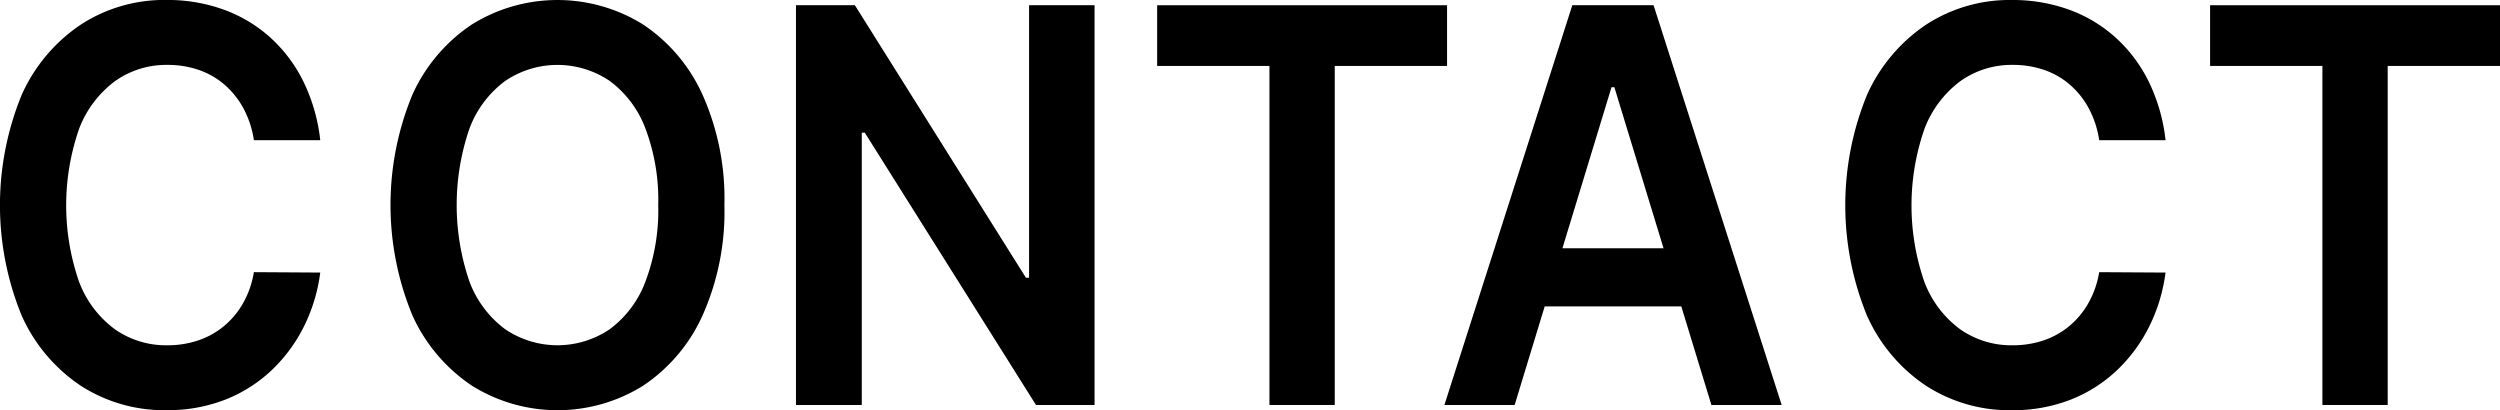 <svg xmlns="http://www.w3.org/2000/svg" width="237.684" height="39" viewBox="0 0 237.684 39"><g transform="translate(-428.044 -116.331)"><path d="M458.491,129.658h-6.309a9.3,9.3,0,0,0-.995-3.031,8,8,0,0,0-1.805-2.253,7.444,7.444,0,0,0-2.454-1.4,9.073,9.073,0,0,0-2.96-.473,8.389,8.389,0,0,0-4.993,1.548,10.108,10.108,0,0,0-3.408,4.524,22.147,22.147,0,0,0,.009,14.588,9.94,9.94,0,0,0,3.407,4.486,8.473,8.473,0,0,0,4.968,1.511,9.113,9.113,0,0,0,2.909-.454,7.666,7.666,0,0,0,2.446-1.344,7.9,7.9,0,0,0,1.839-2.188,8.868,8.868,0,0,0,1.037-2.966l6.309.038a16.09,16.09,0,0,1-1.527,5.08A14.833,14.833,0,0,1,453.9,151.5a13.641,13.641,0,0,1-4.42,2.818,15.023,15.023,0,0,1-5.617,1.01,14.618,14.618,0,0,1-8.13-2.317,15.678,15.678,0,0,1-5.634-6.691,27.692,27.692,0,0,1,.017-20.993,15.8,15.8,0,0,1,5.651-6.683,14.559,14.559,0,0,1,8.1-2.317,15.743,15.743,0,0,1,5.364.889,13.492,13.492,0,0,1,4.42,2.6,13.941,13.941,0,0,1,3.2,4.188A16.923,16.923,0,0,1,458.491,129.658Z" transform="translate(0 0)"/><path d="M495.111,135.832a24.2,24.2,0,0,1-2.083,10.5,15.841,15.841,0,0,1-5.668,6.683,15.37,15.37,0,0,1-16.244-.009,15.9,15.9,0,0,1-5.667-6.691,27.465,27.465,0,0,1,0-20.984,15.833,15.833,0,0,1,5.667-6.683,15.4,15.4,0,0,1,16.244,0,15.835,15.835,0,0,1,5.668,6.683A24.2,24.2,0,0,1,495.111,135.832Zm-6.292,0a19.216,19.216,0,0,0-1.223-7.3,9.987,9.987,0,0,0-3.382-4.5,8.859,8.859,0,0,0-9.952,0,9.994,9.994,0,0,0-3.382,4.5,22.364,22.364,0,0,0,0,14.589,9.995,9.995,0,0,0,3.382,4.506,8.864,8.864,0,0,0,9.952,0,9.988,9.988,0,0,0,3.382-4.506A19.2,19.2,0,0,0,488.819,135.832Z" transform="translate(1.805 0)"/><path d="M528.487,116.828v38.006H522.92l-16.277-25.888h-.287v25.888H500.1V116.828h5.6l16.261,25.906h.3V116.828Z" transform="translate(3.62)"/><path d="M532.816,122.6v-5.771h27.562V122.6H549.7v32.234h-6.208V122.6Z" transform="translate(5.243)"/><path d="M565.36,154.834h-6.679l12.161-38.006h7.726l12.179,38.006h-6.68l-9.227-30.212h-.27Zm.22-14.9H583.8v5.53H565.58Z" transform="translate(6.687)"/><path d="M623.919,129.658H617.61a9.251,9.251,0,0,0-.995-3.031,8.011,8.011,0,0,0-1.8-2.253,7.458,7.458,0,0,0-2.455-1.4,9.069,9.069,0,0,0-2.96-.473,8.394,8.394,0,0,0-4.993,1.548A10.1,10.1,0,0,0,601,128.575,22.138,22.138,0,0,0,601,143.162a9.941,9.941,0,0,0,3.408,4.486,8.468,8.468,0,0,0,4.967,1.511,9.12,9.12,0,0,0,2.91-.454,7.672,7.672,0,0,0,2.445-1.344,7.9,7.9,0,0,0,1.839-2.188,8.867,8.867,0,0,0,1.037-2.966l6.309.038a16.115,16.115,0,0,1-1.526,5.08,14.854,14.854,0,0,1-3.062,4.179,13.637,13.637,0,0,1-4.419,2.818,15.028,15.028,0,0,1-5.618,1.01,14.612,14.612,0,0,1-8.129-2.317,15.673,15.673,0,0,1-5.635-6.691,27.7,27.7,0,0,1,.017-20.993,15.808,15.808,0,0,1,5.651-6.683,14.559,14.559,0,0,1,8.1-2.317,15.752,15.752,0,0,1,5.365.889,13.477,13.477,0,0,1,4.419,2.6,13.925,13.925,0,0,1,3.2,4.188A16.923,16.923,0,0,1,623.919,129.658Z" transform="translate(10.013 0)"/><path d="M628.153,122.6v-5.771h27.562V122.6H645.038v32.234H638.83V122.6Z" transform="translate(10.013)"/></g></svg>